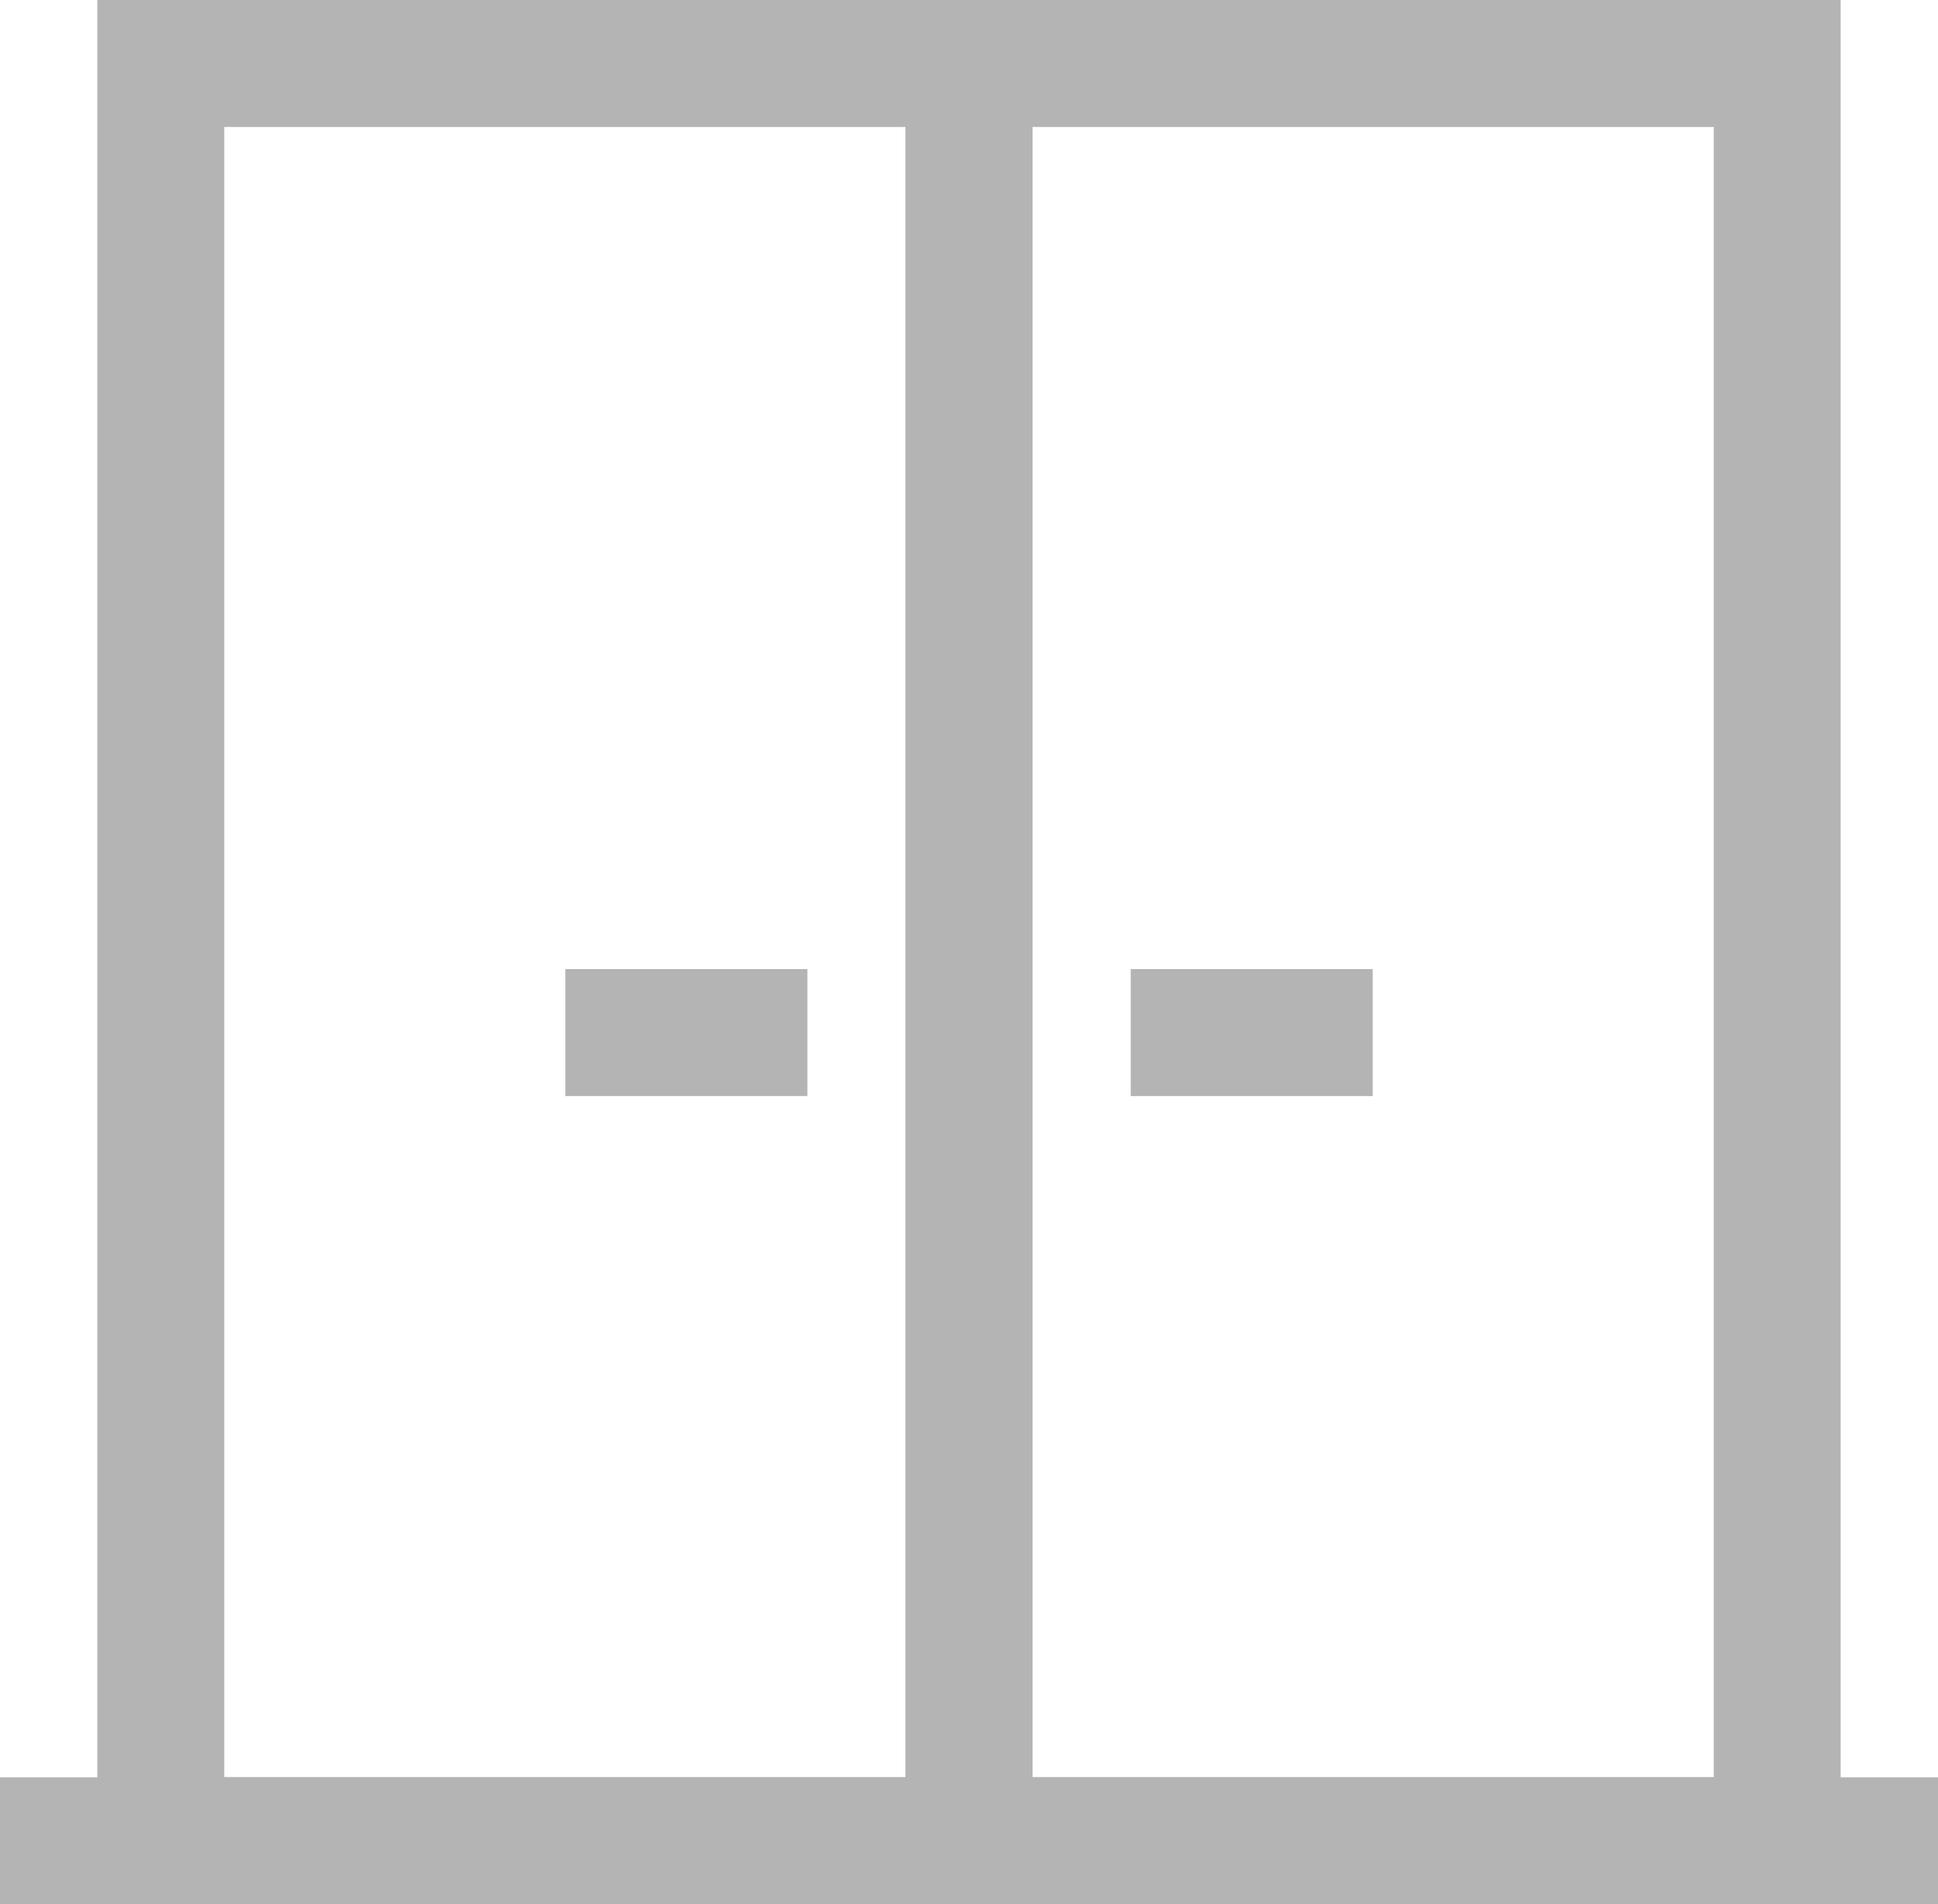 <?xml version="1.0" encoding="UTF-8"?> <svg xmlns="http://www.w3.org/2000/svg" width="37.565" height="36.909" viewBox="0 0 37.565 36.909"><g id="Raggruppa_375" data-name="Raggruppa 375" opacity="0.296"><path id="Tracciato_761" data-name="Tracciato 761" d="M3.611,2.461H16.816V34.447H3.611ZM1.15,36.909H19.276V0H1.15Z" transform="translate(0.736)"></path><path id="Tracciato_762" data-name="Tracciato 762" d="M13.161,2.461H26.366V34.447H13.161ZM10.7,36.909H28.826V0H10.7Z" transform="translate(6.852)"></path><rect id="Rettangolo_427" data-name="Rettangolo 427" width="37.565" height="2.461" transform="translate(0 34.448)"></rect><rect id="Rettangolo_428" data-name="Rettangolo 428" width="4.692" height="2.461" transform="translate(10.958 18.783)"></rect><rect id="Rettangolo_429" data-name="Rettangolo 429" width="4.69" height="2.461" transform="translate(21.917 18.783)"></rect></g></svg> 